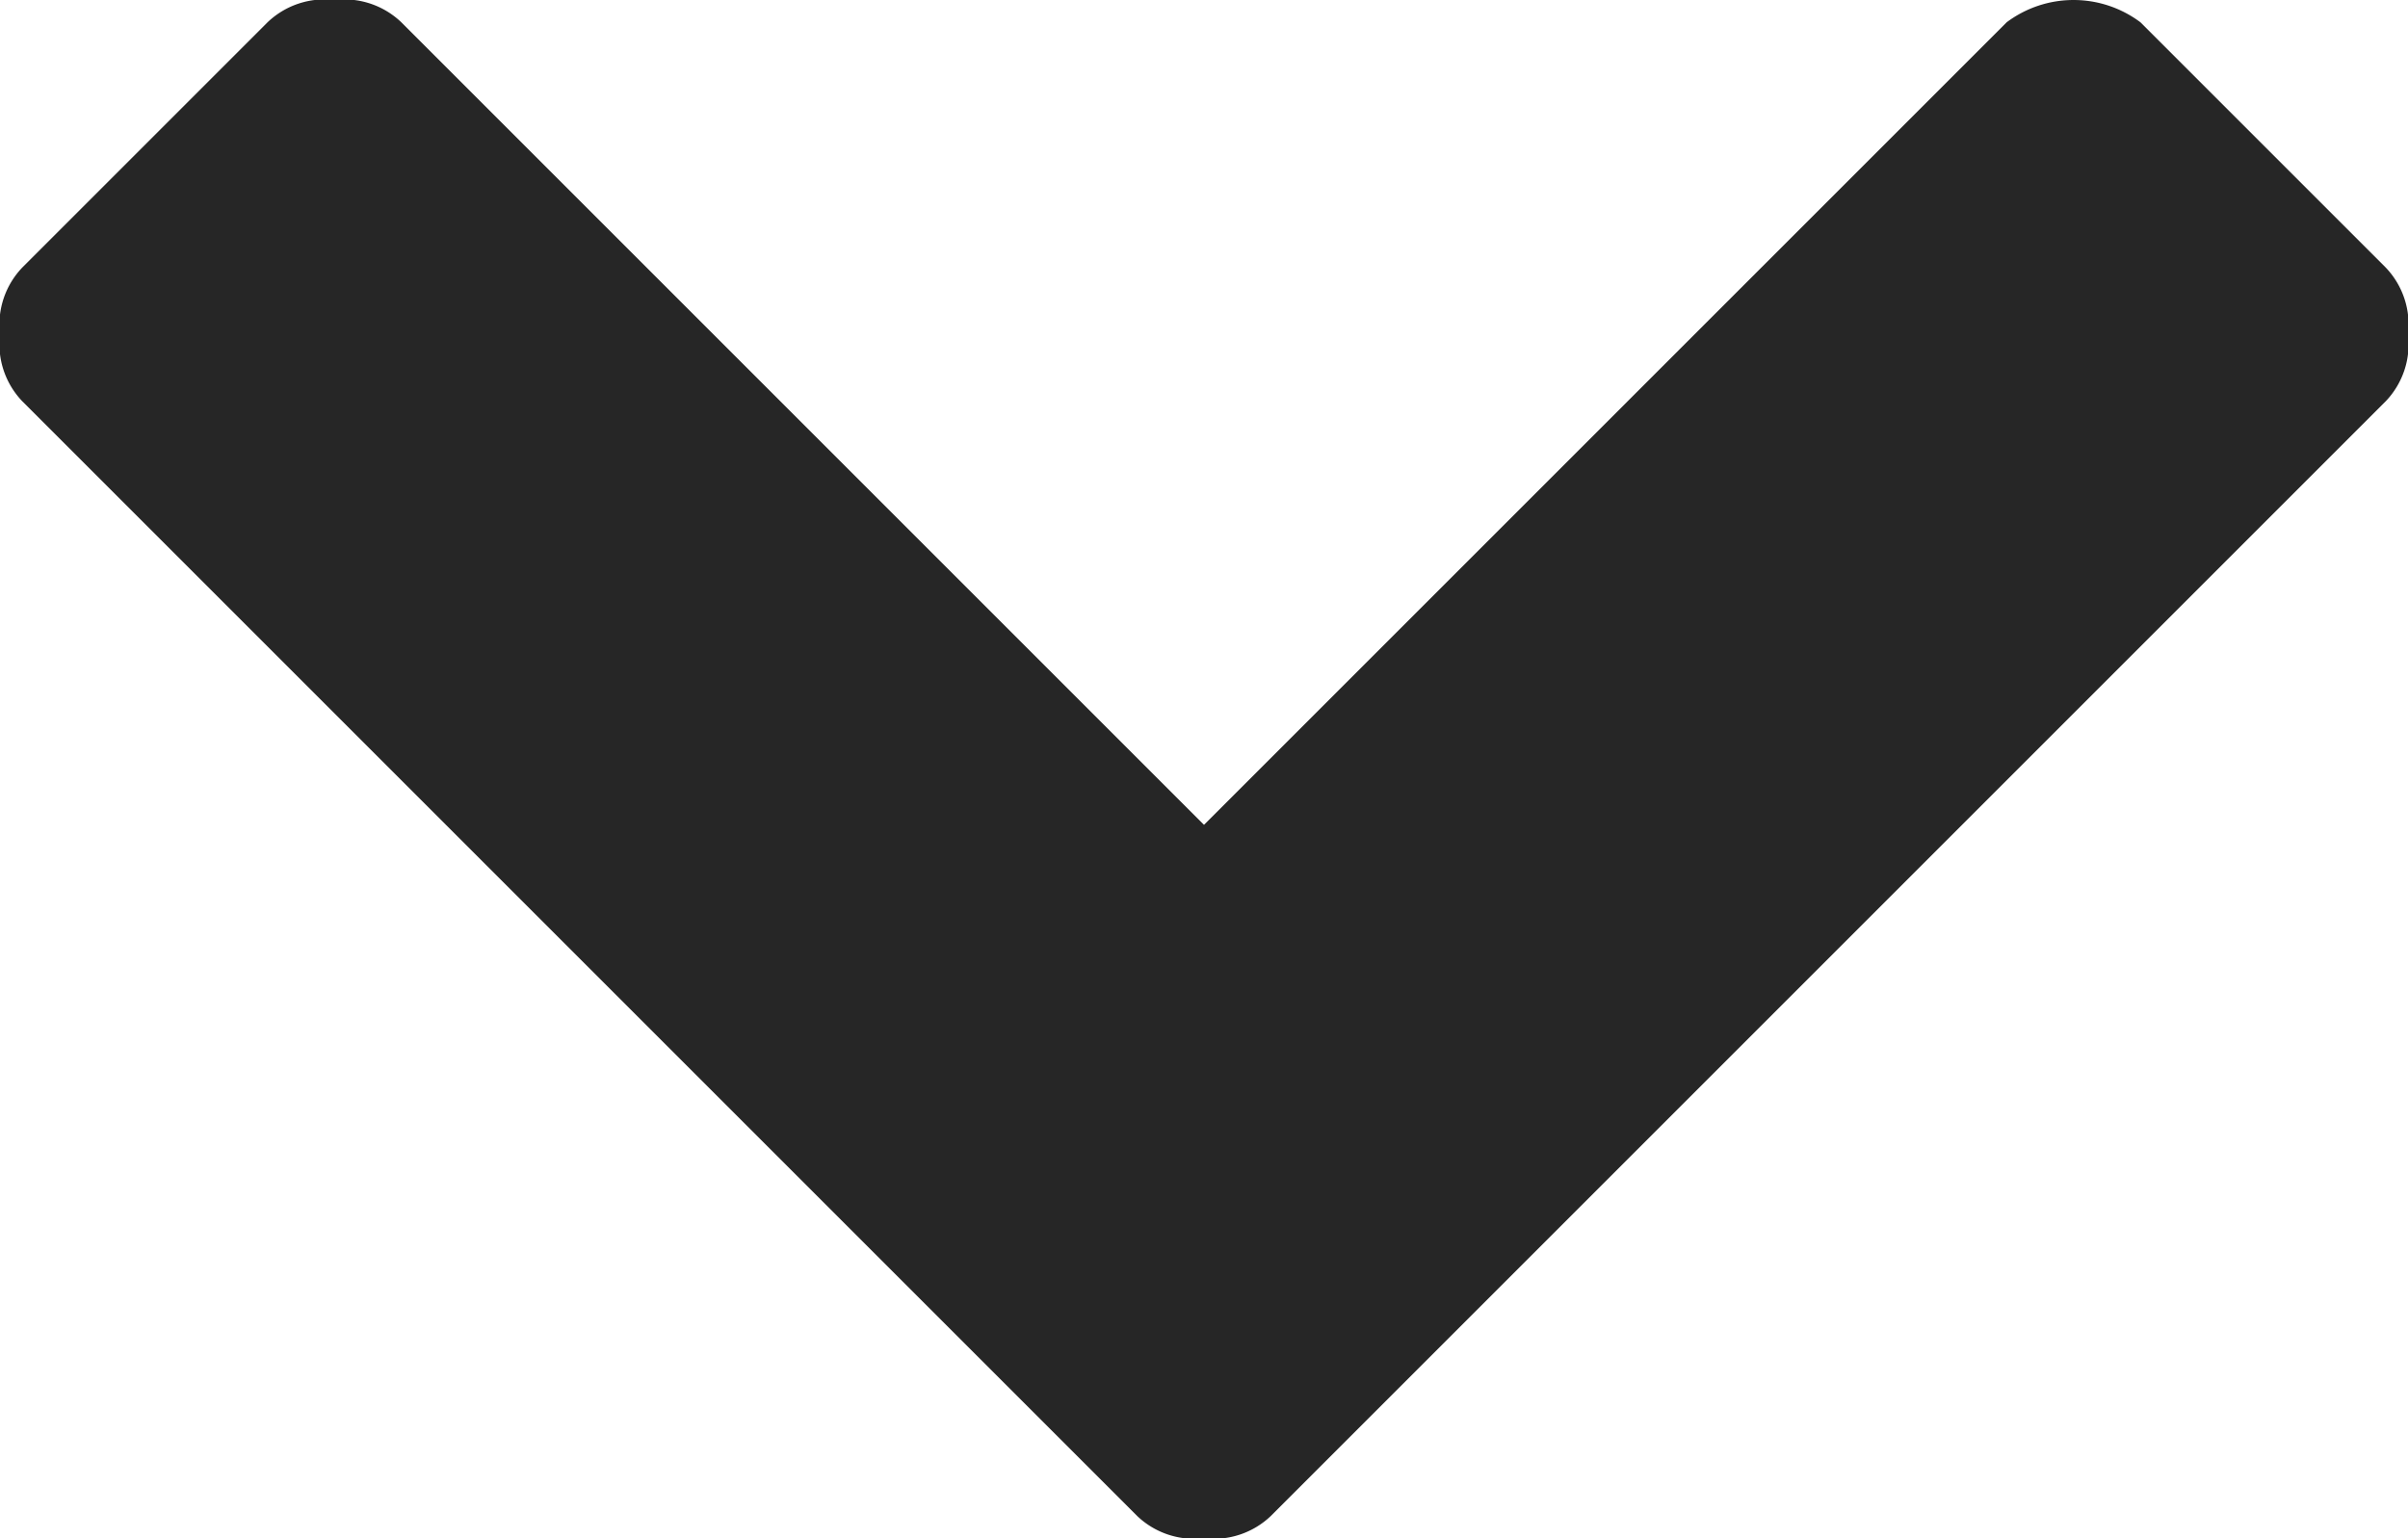 <svg xmlns="http://www.w3.org/2000/svg" viewBox="0 0 10.8 6.9"><path fill="#262626" d="M5.4 6.9a.37.37 0 01-.3-.1l-5-5a.37.37 0 01-.1-.3.37.37 0 01.1-.3L1.2.1a.37.37 0 01.3-.1.37.37 0 01.3.1l3.6 3.6L9 .1a.5.5 0 01.6 0l1.1 1.1a.37.37 0 01.1.3.37.37 0 01-.1.3l-5 5a.37.37 0 01-.3.1z"/></svg>